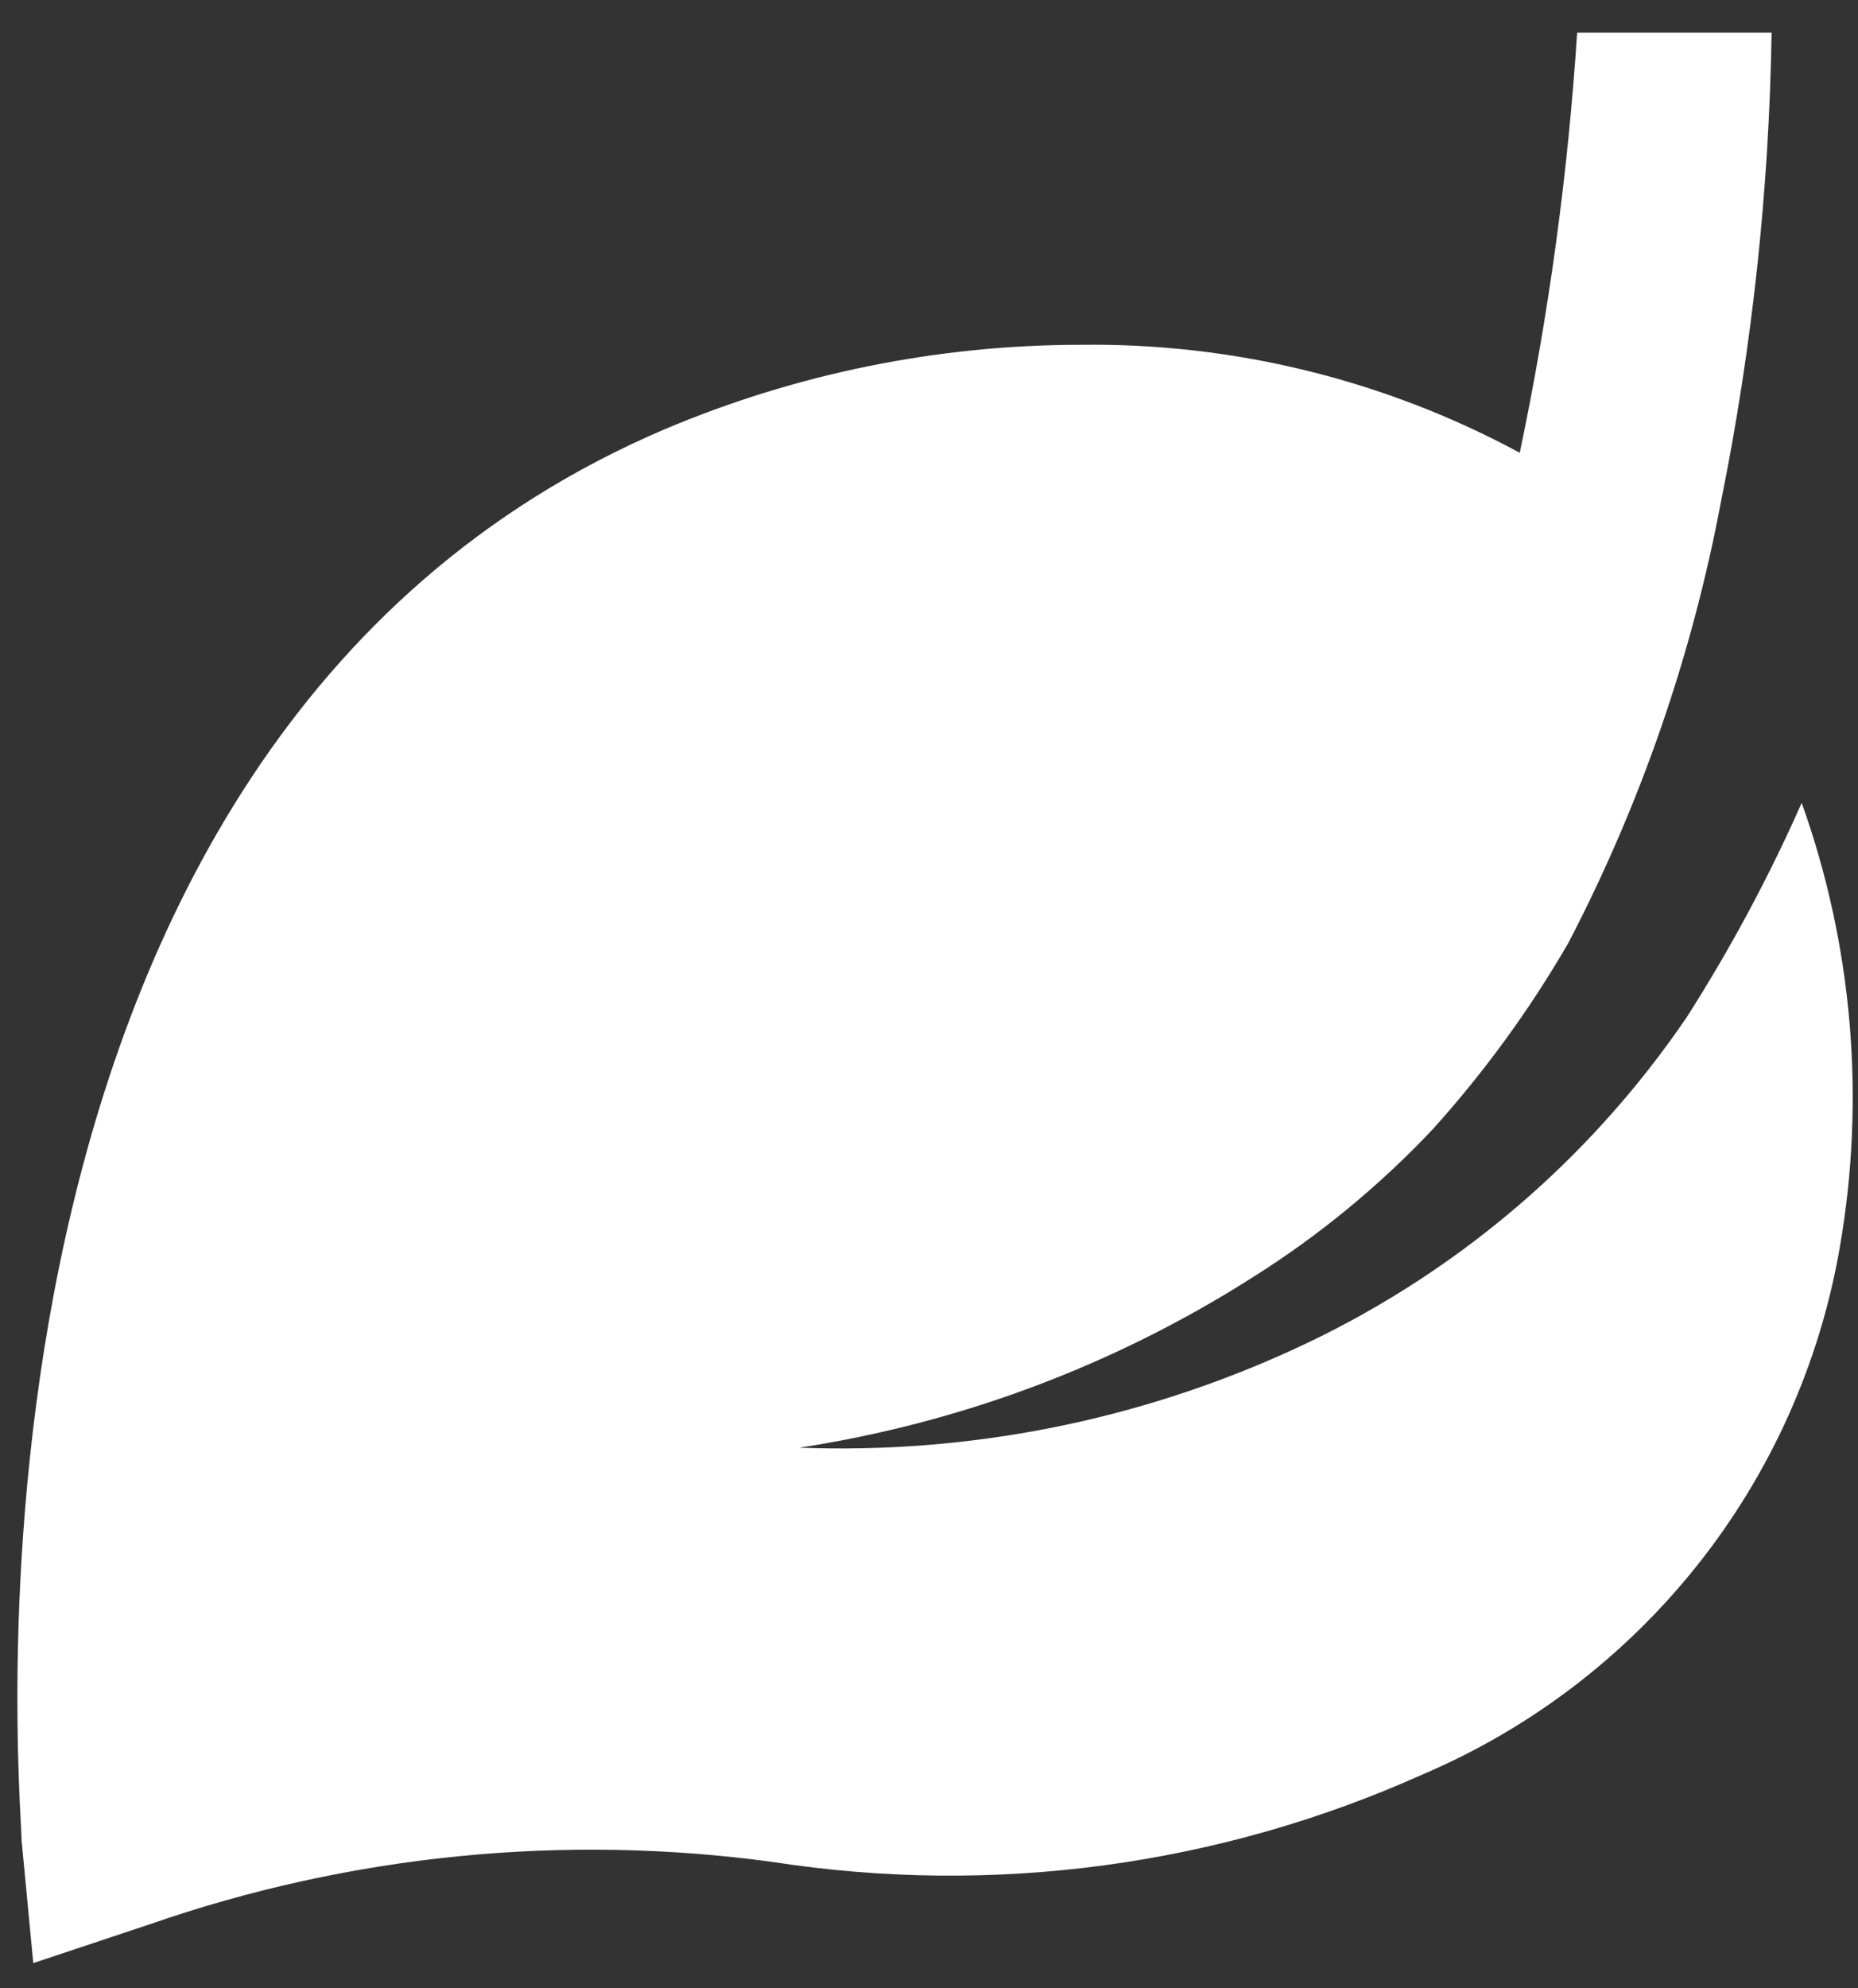 <?xml version="1.0" encoding="UTF-8"?> <svg xmlns="http://www.w3.org/2000/svg" width="43" height="46" viewBox="0 0 43 46" fill="none"><rect x="0" y="0" width="43" height="46" fill="#333333" stroke="none"/><path d="M0.5 42.583L0.77 45.417L3.47 44.517C8.097 42.91 13.039 42.416 17.892 43.078C22.993 43.869 28.213 43.166 32.922 41.053C35.419 39.989 37.61 38.319 39.296 36.193C40.982 34.067 42.109 31.553 42.575 28.88C43.179 25.427 42.877 21.876 41.697 18.575C40.938 20.289 40.05 21.944 39.042 23.525C36.756 26.889 33.588 29.559 29.885 31.242C26.318 32.871 22.419 33.642 18.5 33.492C22.23 32.922 25.801 31.581 28.985 29.555C30.521 28.59 31.927 27.433 33.17 26.113C34.359 24.792 35.407 23.352 36.297 21.815C37.97 18.602 39.161 15.16 39.83 11.6C40.552 8.028 40.943 4.398 41 0.755L36.5 0.755C36.288 4.022 35.845 7.271 35.172 10.475C32.051 8.789 28.55 7.93 25.003 7.977C21.694 7.98 18.419 8.645 15.373 9.935C-1.75 17.247 0.5 41.57 0.5 42.583Z" fill="white"></path></svg> 